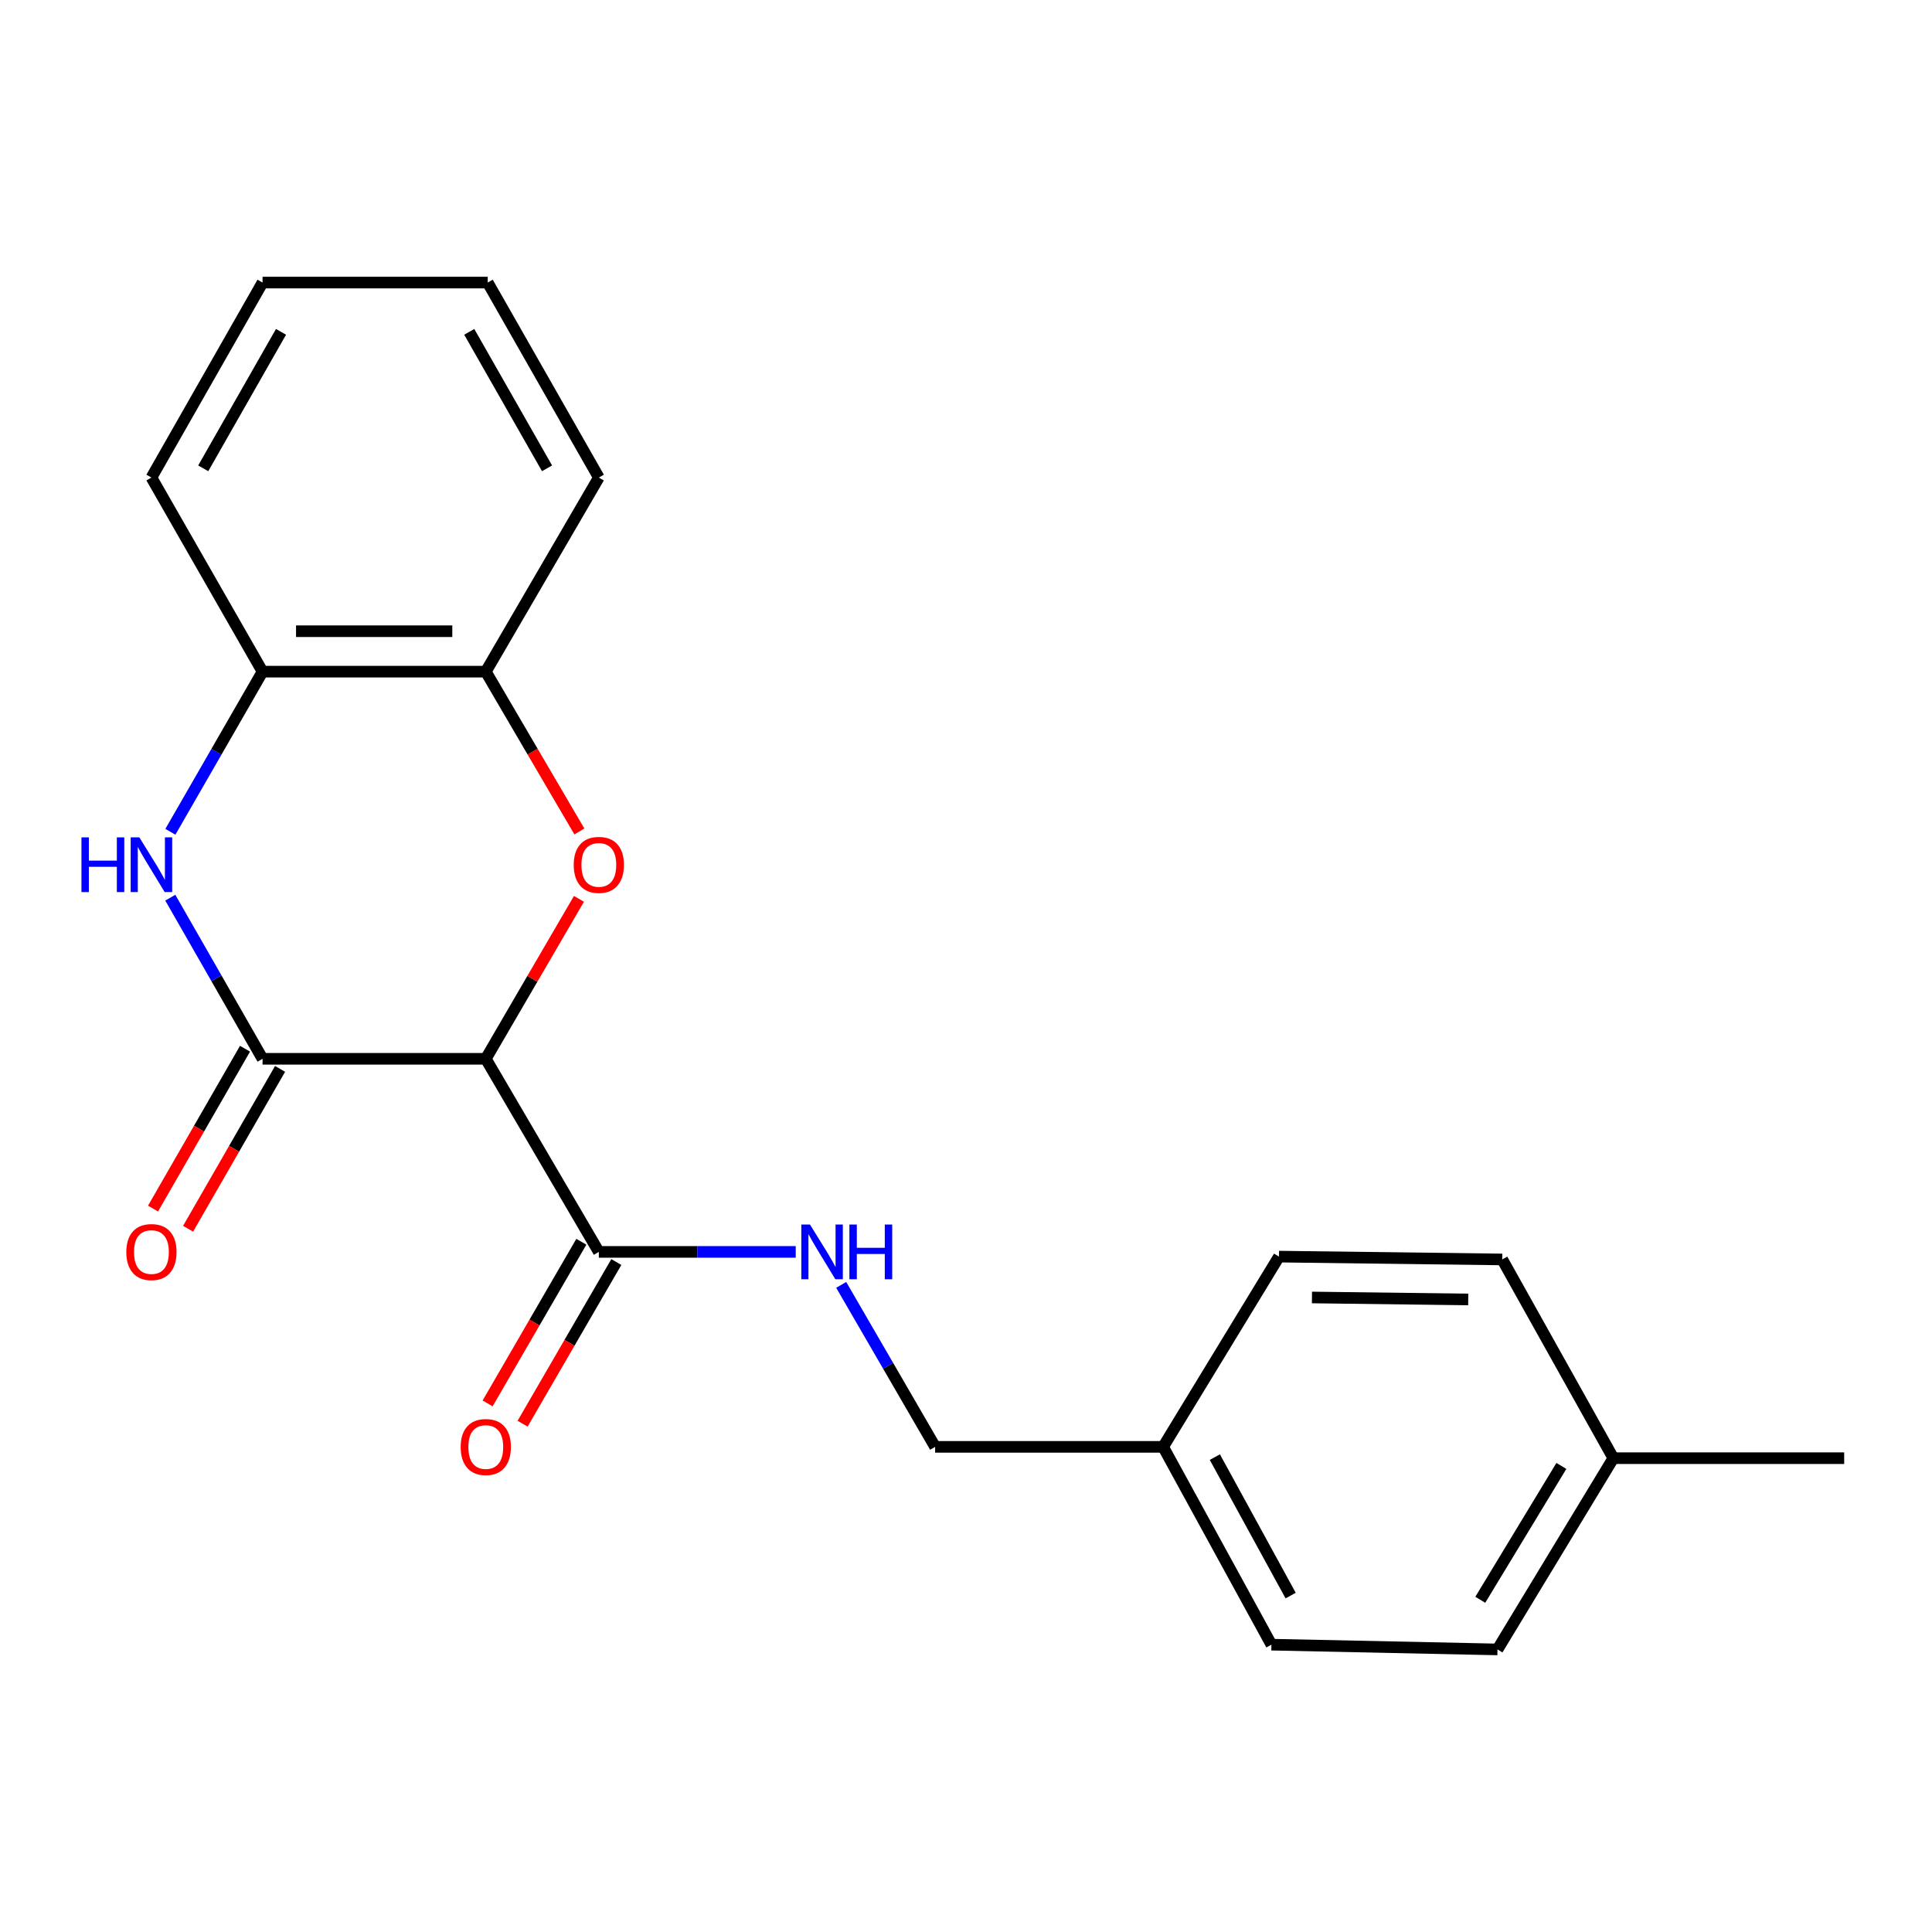 <?xml version='1.0' encoding='iso-8859-1'?>
<svg version='1.1' baseProfile='full'
              xmlns='http://www.w3.org/2000/svg'
                      xmlns:rdkit='http://www.rdkit.org/xml'
                      xmlns:xlink='http://www.w3.org/1999/xlink'
                  xml:space='preserve'
width='1000px' height='1000px' viewBox='0 0 1000 1000'>
<!-- END OF HEADER -->
<rect style='opacity:1.0;fill:#FFFFFF;stroke:none' width='1000' height='1000' x='0' y='0'> </rect>
<path class='bond-0' d='M 251.444,548.036 L 135.894,548.036' style='fill:none;fill-rule:evenodd;stroke:#000000;stroke-width:6px;stroke-linecap:butt;stroke-linejoin:miter;stroke-opacity:1' />
<path class='bond-1' d='M 251.444,548.036 L 275.555,506.641' style='fill:none;fill-rule:evenodd;stroke:#000000;stroke-width:6px;stroke-linecap:butt;stroke-linejoin:miter;stroke-opacity:1' />
<path class='bond-1' d='M 275.555,506.641 L 299.667,465.246' style='fill:none;fill-rule:evenodd;stroke:#FF0000;stroke-width:6px;stroke-linecap:butt;stroke-linejoin:miter;stroke-opacity:1' />
<path class='bond-3' d='M 251.444,548.036 L 309.957,647.981' style='fill:none;fill-rule:evenodd;stroke:#000000;stroke-width:6px;stroke-linecap:butt;stroke-linejoin:miter;stroke-opacity:1' />
<path class='bond-2' d='M 135.894,548.036 L 112.019,506.335' style='fill:none;fill-rule:evenodd;stroke:#000000;stroke-width:6px;stroke-linecap:butt;stroke-linejoin:miter;stroke-opacity:1' />
<path class='bond-2' d='M 112.019,506.335 L 88.144,464.634' style='fill:none;fill-rule:evenodd;stroke:#0000FF;stroke-width:6px;stroke-linecap:butt;stroke-linejoin:miter;stroke-opacity:1' />
<path class='bond-7' d='M 126.823,542.817 L 103.016,584.188' style='fill:none;fill-rule:evenodd;stroke:#000000;stroke-width:6px;stroke-linecap:butt;stroke-linejoin:miter;stroke-opacity:1' />
<path class='bond-7' d='M 103.016,584.188 L 79.209,625.558' style='fill:none;fill-rule:evenodd;stroke:#FF0000;stroke-width:6px;stroke-linecap:butt;stroke-linejoin:miter;stroke-opacity:1' />
<path class='bond-7' d='M 144.964,553.256 L 121.157,594.627' style='fill:none;fill-rule:evenodd;stroke:#000000;stroke-width:6px;stroke-linecap:butt;stroke-linejoin:miter;stroke-opacity:1' />
<path class='bond-7' d='M 121.157,594.627 L 97.35,635.998' style='fill:none;fill-rule:evenodd;stroke:#FF0000;stroke-width:6px;stroke-linecap:butt;stroke-linejoin:miter;stroke-opacity:1' />
<path class='bond-4' d='M 299.877,430.365 L 275.66,389.006' style='fill:none;fill-rule:evenodd;stroke:#FF0000;stroke-width:6px;stroke-linecap:butt;stroke-linejoin:miter;stroke-opacity:1' />
<path class='bond-4' d='M 275.66,389.006 L 251.444,347.647' style='fill:none;fill-rule:evenodd;stroke:#000000;stroke-width:6px;stroke-linecap:butt;stroke-linejoin:miter;stroke-opacity:1' />
<path class='bond-21' d='M 88.189,430.537 L 112.041,389.092' style='fill:none;fill-rule:evenodd;stroke:#0000FF;stroke-width:6px;stroke-linecap:butt;stroke-linejoin:miter;stroke-opacity:1' />
<path class='bond-21' d='M 112.041,389.092 L 135.894,347.647' style='fill:none;fill-rule:evenodd;stroke:#000000;stroke-width:6px;stroke-linecap:butt;stroke-linejoin:miter;stroke-opacity:1' />
<path class='bond-6' d='M 309.957,647.981 L 360.917,647.981' style='fill:none;fill-rule:evenodd;stroke:#000000;stroke-width:6px;stroke-linecap:butt;stroke-linejoin:miter;stroke-opacity:1' />
<path class='bond-6' d='M 360.917,647.981 L 411.878,647.981' style='fill:none;fill-rule:evenodd;stroke:#0000FF;stroke-width:6px;stroke-linecap:butt;stroke-linejoin:miter;stroke-opacity:1' />
<path class='bond-8' d='M 300.903,642.731 L 276.644,684.568' style='fill:none;fill-rule:evenodd;stroke:#000000;stroke-width:6px;stroke-linecap:butt;stroke-linejoin:miter;stroke-opacity:1' />
<path class='bond-8' d='M 276.644,684.568 L 252.385,726.405' style='fill:none;fill-rule:evenodd;stroke:#FF0000;stroke-width:6px;stroke-linecap:butt;stroke-linejoin:miter;stroke-opacity:1' />
<path class='bond-8' d='M 319.01,653.231 L 294.751,695.068' style='fill:none;fill-rule:evenodd;stroke:#000000;stroke-width:6px;stroke-linecap:butt;stroke-linejoin:miter;stroke-opacity:1' />
<path class='bond-8' d='M 294.751,695.068 L 270.492,736.905' style='fill:none;fill-rule:evenodd;stroke:#FF0000;stroke-width:6px;stroke-linecap:butt;stroke-linejoin:miter;stroke-opacity:1' />
<path class='bond-5' d='M 251.444,347.647 L 135.894,347.647' style='fill:none;fill-rule:evenodd;stroke:#000000;stroke-width:6px;stroke-linecap:butt;stroke-linejoin:miter;stroke-opacity:1' />
<path class='bond-5' d='M 234.111,326.716 L 153.226,326.716' style='fill:none;fill-rule:evenodd;stroke:#000000;stroke-width:6px;stroke-linecap:butt;stroke-linejoin:miter;stroke-opacity:1' />
<path class='bond-16' d='M 251.444,347.647 L 309.957,247.179' style='fill:none;fill-rule:evenodd;stroke:#000000;stroke-width:6px;stroke-linecap:butt;stroke-linejoin:miter;stroke-opacity:1' />
<path class='bond-17' d='M 135.894,347.647 L 78.38,247.179' style='fill:none;fill-rule:evenodd;stroke:#000000;stroke-width:6px;stroke-linecap:butt;stroke-linejoin:miter;stroke-opacity:1' />
<path class='bond-9' d='M 435.408,665.057 L 459.714,706.974' style='fill:none;fill-rule:evenodd;stroke:#0000FF;stroke-width:6px;stroke-linecap:butt;stroke-linejoin:miter;stroke-opacity:1' />
<path class='bond-9' d='M 459.714,706.974 L 484.02,748.891' style='fill:none;fill-rule:evenodd;stroke:#000000;stroke-width:6px;stroke-linecap:butt;stroke-linejoin:miter;stroke-opacity:1' />
<path class='bond-10' d='M 484.02,748.891 L 602.035,748.891' style='fill:none;fill-rule:evenodd;stroke:#000000;stroke-width:6px;stroke-linecap:butt;stroke-linejoin:miter;stroke-opacity:1' />
<path class='bond-12' d='M 602.035,748.891 L 662.002,650.423' style='fill:none;fill-rule:evenodd;stroke:#000000;stroke-width:6px;stroke-linecap:butt;stroke-linejoin:miter;stroke-opacity:1' />
<path class='bond-13' d='M 602.035,748.891 L 658.083,851.278' style='fill:none;fill-rule:evenodd;stroke:#000000;stroke-width:6px;stroke-linecap:butt;stroke-linejoin:miter;stroke-opacity:1' />
<path class='bond-13' d='M 628.802,754.198 L 668.036,825.869' style='fill:none;fill-rule:evenodd;stroke:#000000;stroke-width:6px;stroke-linecap:butt;stroke-linejoin:miter;stroke-opacity:1' />
<path class='bond-11' d='M 835.065,754.752 L 775.098,853.743' style='fill:none;fill-rule:evenodd;stroke:#000000;stroke-width:6px;stroke-linecap:butt;stroke-linejoin:miter;stroke-opacity:1' />
<path class='bond-11' d='M 808.168,758.756 L 766.191,828.049' style='fill:none;fill-rule:evenodd;stroke:#000000;stroke-width:6px;stroke-linecap:butt;stroke-linejoin:miter;stroke-opacity:1' />
<path class='bond-18' d='M 835.065,754.752 L 954.545,754.752' style='fill:none;fill-rule:evenodd;stroke:#000000;stroke-width:6px;stroke-linecap:butt;stroke-linejoin:miter;stroke-opacity:1' />
<path class='bond-23' d='M 835.065,754.752 L 777.552,651.888' style='fill:none;fill-rule:evenodd;stroke:#000000;stroke-width:6px;stroke-linecap:butt;stroke-linejoin:miter;stroke-opacity:1' />
<path class='bond-14' d='M 662.002,650.423 L 777.552,651.888' style='fill:none;fill-rule:evenodd;stroke:#000000;stroke-width:6px;stroke-linecap:butt;stroke-linejoin:miter;stroke-opacity:1' />
<path class='bond-14' d='M 679.069,671.572 L 759.954,672.598' style='fill:none;fill-rule:evenodd;stroke:#000000;stroke-width:6px;stroke-linecap:butt;stroke-linejoin:miter;stroke-opacity:1' />
<path class='bond-15' d='M 658.083,851.278 L 775.098,853.743' style='fill:none;fill-rule:evenodd;stroke:#000000;stroke-width:6px;stroke-linecap:butt;stroke-linejoin:miter;stroke-opacity:1' />
<path class='bond-20' d='M 309.957,247.179 L 252.444,146.257' style='fill:none;fill-rule:evenodd;stroke:#000000;stroke-width:6px;stroke-linecap:butt;stroke-linejoin:miter;stroke-opacity:1' />
<path class='bond-20' d='M 283.145,242.404 L 242.885,171.759' style='fill:none;fill-rule:evenodd;stroke:#000000;stroke-width:6px;stroke-linecap:butt;stroke-linejoin:miter;stroke-opacity:1' />
<path class='bond-22' d='M 78.38,247.179 L 135.894,146.257' style='fill:none;fill-rule:evenodd;stroke:#000000;stroke-width:6px;stroke-linecap:butt;stroke-linejoin:miter;stroke-opacity:1' />
<path class='bond-22' d='M 105.192,242.404 L 145.452,171.759' style='fill:none;fill-rule:evenodd;stroke:#000000;stroke-width:6px;stroke-linecap:butt;stroke-linejoin:miter;stroke-opacity:1' />
<path class='bond-19' d='M 135.894,146.257 L 252.444,146.257' style='fill:none;fill-rule:evenodd;stroke:#000000;stroke-width:6px;stroke-linecap:butt;stroke-linejoin:miter;stroke-opacity:1' />
<path  class='atom-2' d='M 296.957 447.66
Q 296.957 440.86, 300.317 437.06
Q 303.677 433.26, 309.957 433.26
Q 316.237 433.26, 319.597 437.06
Q 322.957 440.86, 322.957 447.66
Q 322.957 454.54, 319.557 458.46
Q 316.157 462.34, 309.957 462.34
Q 303.717 462.34, 300.317 458.46
Q 296.957 454.58, 296.957 447.66
M 309.957 459.14
Q 314.277 459.14, 316.597 456.26
Q 318.957 453.34, 318.957 447.66
Q 318.957 442.1, 316.597 439.3
Q 314.277 436.46, 309.957 436.46
Q 305.637 436.46, 303.277 439.26
Q 300.957 442.06, 300.957 447.66
Q 300.957 453.38, 303.277 456.26
Q 305.637 459.14, 309.957 459.14
' fill='#FF0000'/>
<path  class='atom-3' d='M 42.16 433.42
L 46 433.42
L 46 445.46
L 60.48 445.46
L 60.48 433.42
L 64.32 433.42
L 64.32 461.74
L 60.48 461.74
L 60.48 448.66
L 46 448.66
L 46 461.74
L 42.16 461.74
L 42.16 433.42
' fill='#0000FF'/>
<path  class='atom-3' d='M 72.12 433.42
L 81.4 448.42
Q 82.32 449.9, 83.8 452.58
Q 85.28 455.26, 85.36 455.42
L 85.36 433.42
L 89.12 433.42
L 89.12 461.74
L 85.24 461.74
L 75.28 445.34
Q 74.12 443.42, 72.88 441.22
Q 71.68 439.02, 71.32 438.34
L 71.32 461.74
L 67.64 461.74
L 67.64 433.42
L 72.12 433.42
' fill='#0000FF'/>
<path  class='atom-7' d='M 419.247 633.821
L 428.527 648.821
Q 429.447 650.301, 430.927 652.981
Q 432.407 655.661, 432.487 655.821
L 432.487 633.821
L 436.247 633.821
L 436.247 662.141
L 432.367 662.141
L 422.407 645.741
Q 421.247 643.821, 420.007 641.621
Q 418.807 639.421, 418.447 638.741
L 418.447 662.141
L 414.767 662.141
L 414.767 633.821
L 419.247 633.821
' fill='#0000FF'/>
<path  class='atom-7' d='M 439.647 633.821
L 443.487 633.821
L 443.487 645.861
L 457.967 645.861
L 457.967 633.821
L 461.807 633.821
L 461.807 662.141
L 457.967 662.141
L 457.967 649.061
L 443.487 649.061
L 443.487 662.141
L 439.647 662.141
L 439.647 633.821
' fill='#0000FF'/>
<path  class='atom-8' d='M 65.38 648.061
Q 65.38 641.261, 68.74 637.461
Q 72.1 633.661, 78.38 633.661
Q 84.66 633.661, 88.02 637.461
Q 91.38 641.261, 91.38 648.061
Q 91.38 654.941, 87.98 658.861
Q 84.58 662.741, 78.38 662.741
Q 72.14 662.741, 68.74 658.861
Q 65.38 654.981, 65.38 648.061
M 78.38 659.541
Q 82.7 659.541, 85.02 656.661
Q 87.38 653.741, 87.38 648.061
Q 87.38 642.501, 85.02 639.701
Q 82.7 636.861, 78.38 636.861
Q 74.06 636.861, 71.7 639.661
Q 69.38 642.461, 69.38 648.061
Q 69.38 653.781, 71.7 656.661
Q 74.06 659.541, 78.38 659.541
' fill='#FF0000'/>
<path  class='atom-9' d='M 238.444 748.971
Q 238.444 742.171, 241.804 738.371
Q 245.164 734.571, 251.444 734.571
Q 257.724 734.571, 261.084 738.371
Q 264.444 742.171, 264.444 748.971
Q 264.444 755.851, 261.044 759.771
Q 257.644 763.651, 251.444 763.651
Q 245.204 763.651, 241.804 759.771
Q 238.444 755.891, 238.444 748.971
M 251.444 760.451
Q 255.764 760.451, 258.084 757.571
Q 260.444 754.651, 260.444 748.971
Q 260.444 743.411, 258.084 740.611
Q 255.764 737.771, 251.444 737.771
Q 247.124 737.771, 244.764 740.571
Q 242.444 743.371, 242.444 748.971
Q 242.444 754.691, 244.764 757.571
Q 247.124 760.451, 251.444 760.451
' fill='#FF0000'/>
</svg>
